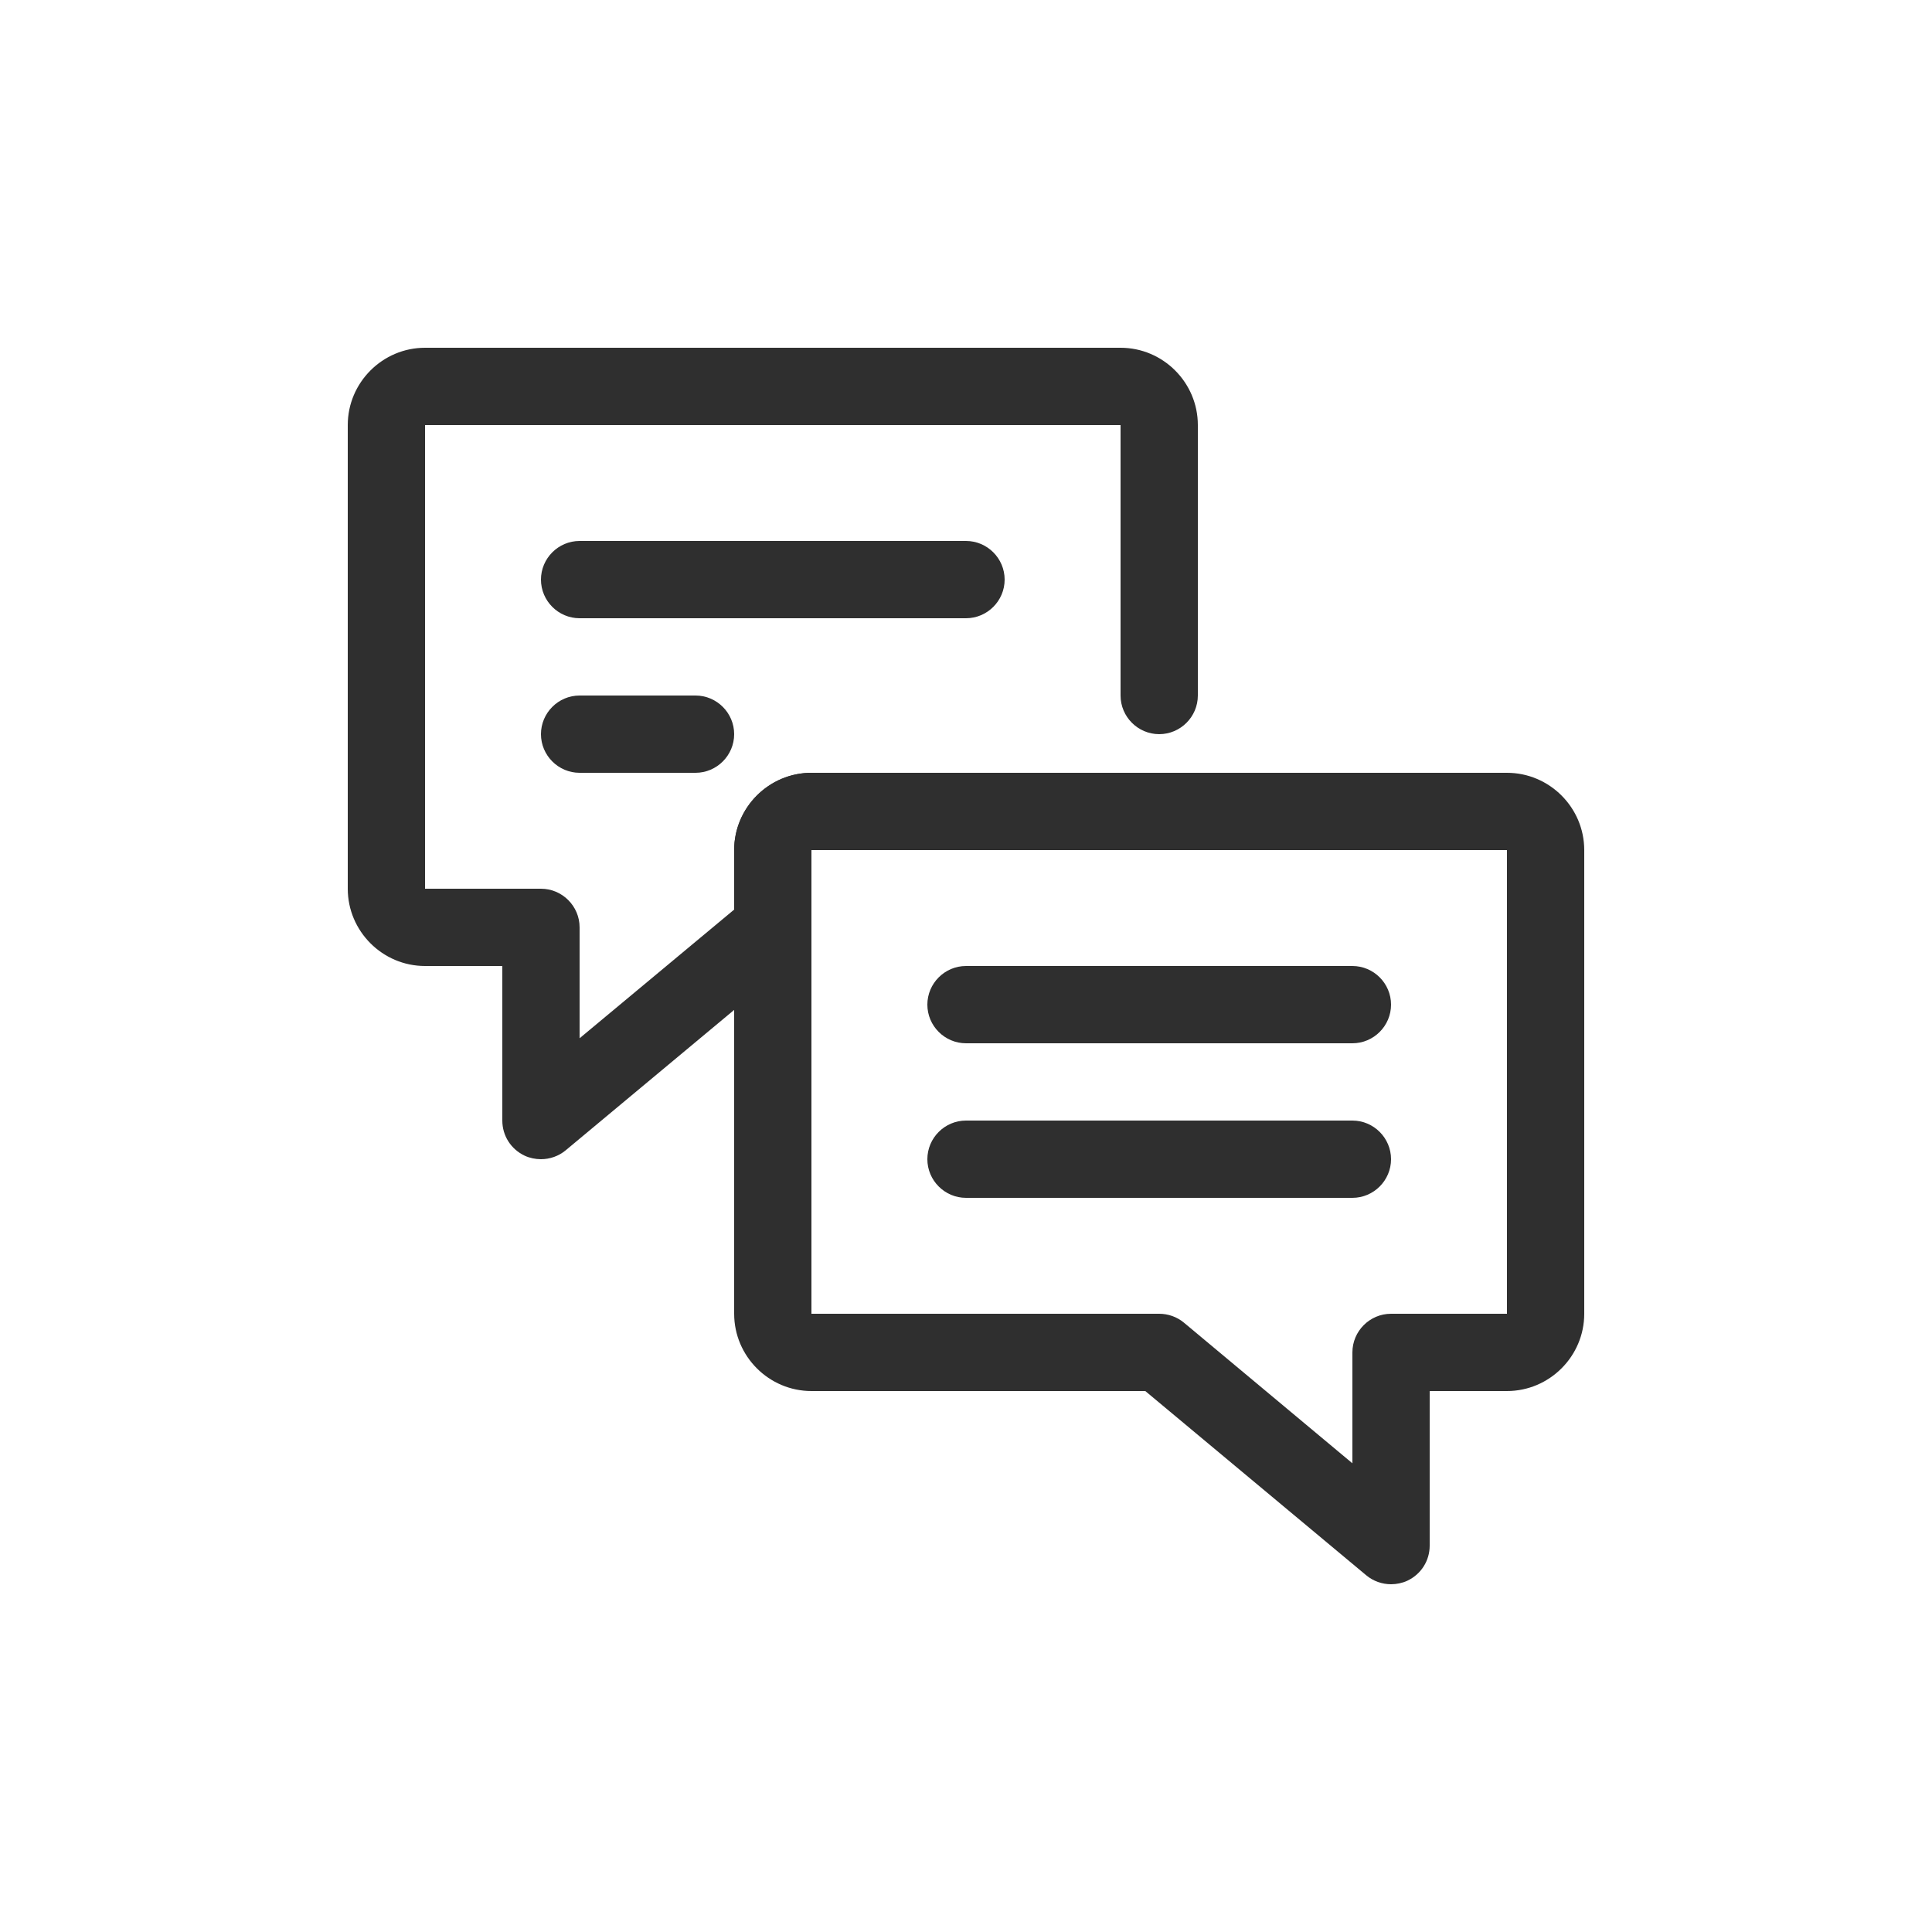 <?xml version="1.0" encoding="utf-8"?>
<!-- Generator: Adobe Illustrator 16.0.0, SVG Export Plug-In . SVG Version: 6.00 Build 0)  -->
<!DOCTYPE svg PUBLIC "-//W3C//DTD SVG 1.1//EN" "http://www.w3.org/Graphics/SVG/1.1/DTD/svg11.dtd">
<svg version="1.1" id="Layer_1" xmlns="http://www.w3.org/2000/svg" xmlns:xlink="http://www.w3.org/1999/xlink" x="0px" y="0px"
	 width="50px" height="50px" viewBox="0 0 50 50" style="enable-background:new 0 0 50 50;" xml:space="preserve">
<style type="text/css">
<![CDATA[
	.st0{fill:#2F2F2F;}
]]>
</style>
<g>
	<g>
		<path class="st0" d="M36,41c-0.23,0-0.46-0.08-0.64-0.23L29.64,36H21c-1.1,0-2-0.9-2-2V22c0-1.1,0.9-2,2-2h18c1.1,0,2,0.9,2,2v12
			c0,1.1-0.9,2-2,2h-2v4c0,0.39-0.22,0.74-0.58,0.91C36.29,40.97,36.14,41,36,41z M21,22v12h9c0.23,0,0.46,0.08,0.64,0.23L35,37.87
			V35c0-0.55,0.45-1,1-1h3V22H21z"/>
	</g>
	<g>
		<path class="st0" d="M14,30c-0.14,0-0.29-0.03-0.42-0.09C13.22,29.74,13,29.39,13,29v-4h-2c-1.1,0-2-0.9-2-2V11c0-1.1,0.9-2,2-2
			h18c1.1,0,2,0.9,2,2v7c0,0.55-0.45,1-1,1c-0.55,0-1-0.45-1-1v-7H11v12h3c0.55,0,1,0.45,1,1v2.87l4-3.33V22c0-1.1,0.9-2,2-2h9
			c0.55,0,1,0.45,1,1s-0.45,1-1,1h-9v2c0,0.3-0.13,0.58-0.36,0.77l-6,5C14.46,29.92,14.23,30,14,30z"/>
	</g>
	<g>
		<path class="st0" d="M35,27H25c-0.55,0-1-0.45-1-1s0.45-1,1-1h10c0.55,0,1,0.45,1,1S35.55,27,35,27z"/>
	</g>
	<g>
		<path class="st0" d="M35,31H25c-0.55,0-1-0.45-1-1s0.45-1,1-1h10c0.55,0,1,0.45,1,1S35.55,31,35,31z"/>
	</g>
	<g>
		<path class="st0" d="M25,16H15c-0.55,0-1-0.45-1-1s0.45-1,1-1h10c0.55,0,1,0.45,1,1S25.55,16,25,16z"/>
	</g>
	<g>
		<path class="st0" d="M18,20h-3c-0.55,0-1-0.45-1-1s0.45-1,1-1h3c0.55,0,1,0.45,1,1S18.55,20,18,20z"/>
	</g>
</g>
</svg>
